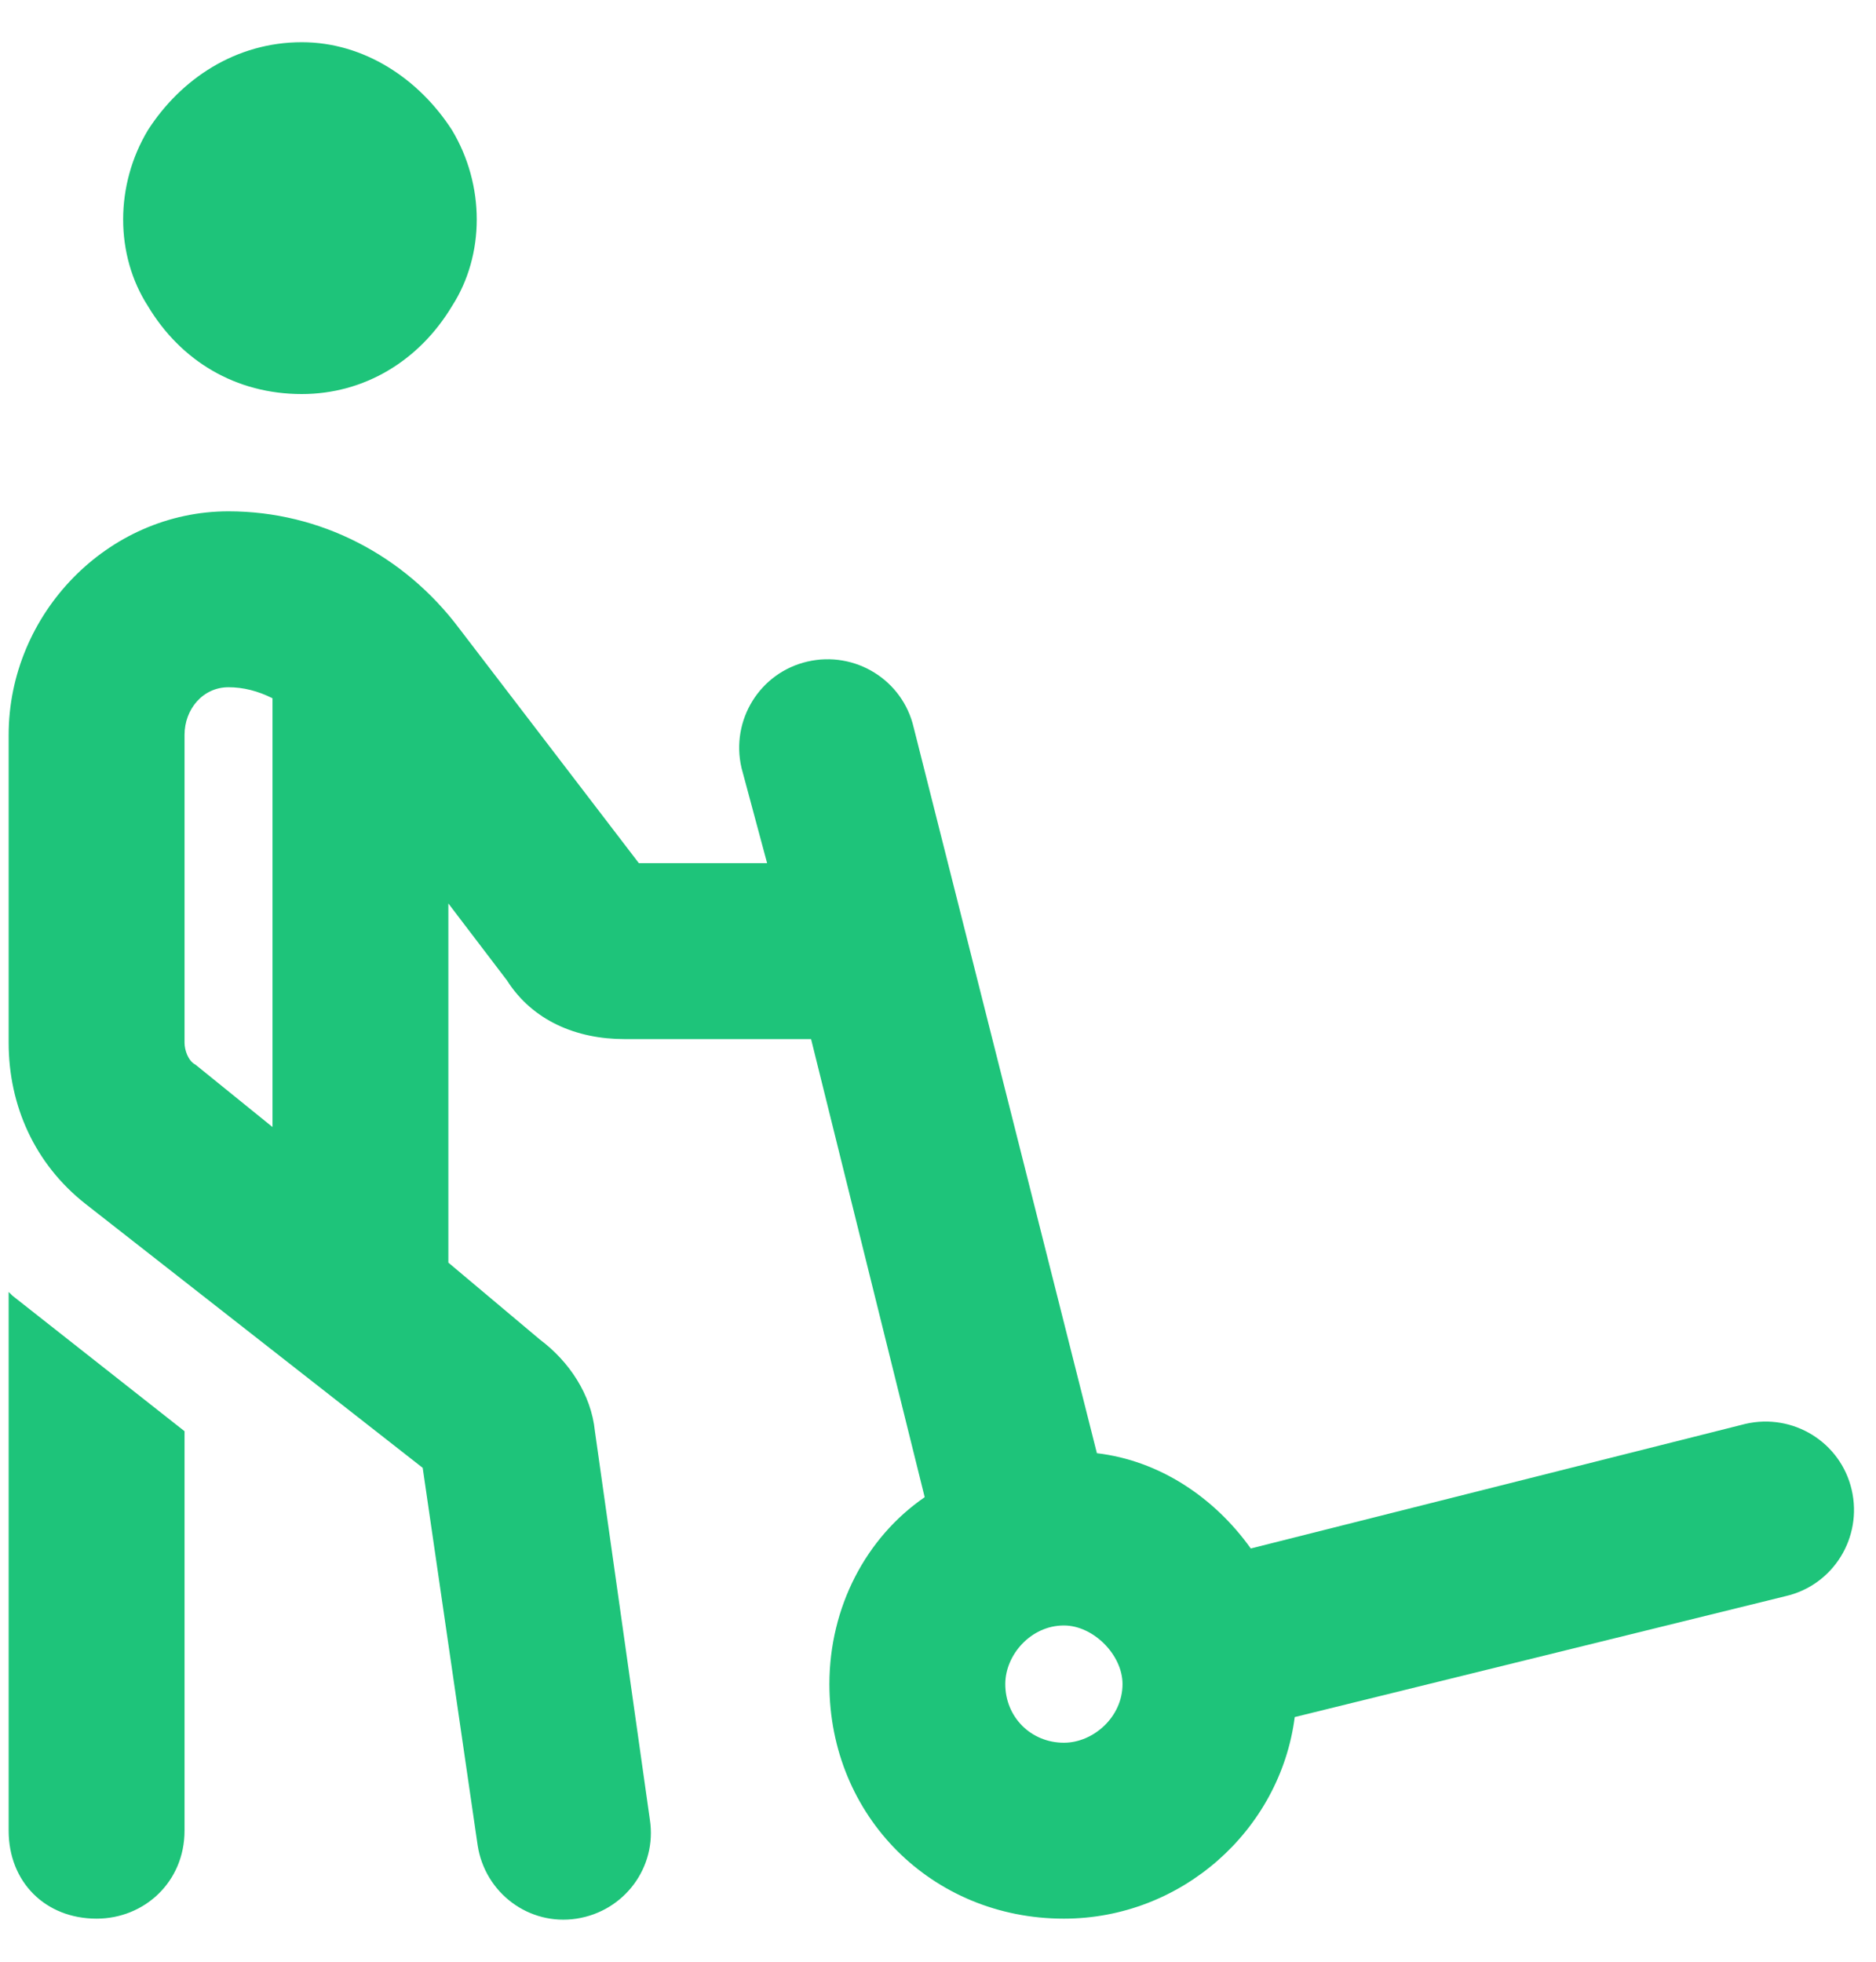 <svg width="44" height="46" viewBox="0 0 44 46" fill="none" xmlns="http://www.w3.org/2000/svg">
<path d="M7.078 0.99C8.539 0.99 9.828 1.849 10.602 3.052C11.375 4.341 11.375 5.974 10.602 7.177C9.828 8.466 8.539 9.24 7.078 9.24C5.531 9.24 4.242 8.466 3.469 7.177C2.695 5.974 2.695 4.341 3.469 3.052C4.242 1.849 5.531 0.99 7.078 0.99ZM0.203 42.927V30.294L0.289 30.38L4.328 33.56V42.927C4.328 44.13 3.383 44.99 2.266 44.99C1.062 44.99 0.203 44.13 0.203 42.927ZM5.359 16.115C4.758 16.115 4.328 16.63 4.328 17.232V24.451C4.328 24.623 4.414 24.88 4.586 24.966L6.391 26.427V16.373C6.047 16.201 5.703 16.115 5.359 16.115ZM10.516 21.185V29.607L12.664 31.412C13.352 31.927 13.867 32.701 13.953 33.56L15.242 42.669C15.414 43.787 14.641 44.818 13.523 44.99C12.406 45.162 11.375 44.388 11.203 43.271L9.914 34.419L2.008 28.232C0.805 27.287 0.203 25.912 0.203 24.451V17.232C0.203 14.396 2.523 11.99 5.359 11.99C7.508 11.99 9.484 13.021 10.773 14.74L14.984 20.24H17.992L17.391 18.005C17.133 16.888 17.82 15.771 18.938 15.513C20.055 15.255 21.172 15.943 21.43 17.06L25.727 34.076C27.188 34.248 28.477 35.107 29.336 36.31L40.938 33.388C42.055 33.13 43.172 33.818 43.43 34.935C43.688 36.052 43 37.169 41.883 37.427L30.367 40.263C30.023 42.927 27.703 44.99 24.953 44.99C21.859 44.99 19.453 42.584 19.453 39.49C19.453 37.685 20.312 36.052 21.688 35.107L19.023 24.365H14.641C13.523 24.365 12.492 23.935 11.891 22.99L10.516 21.185ZM26.328 39.49C26.328 38.802 25.641 38.115 24.953 38.115C24.18 38.115 23.578 38.802 23.578 39.49C23.578 40.263 24.18 40.865 24.953 40.865C25.641 40.865 26.328 40.263 26.328 39.49Z" fill="#1EC47A"/>
</svg>
